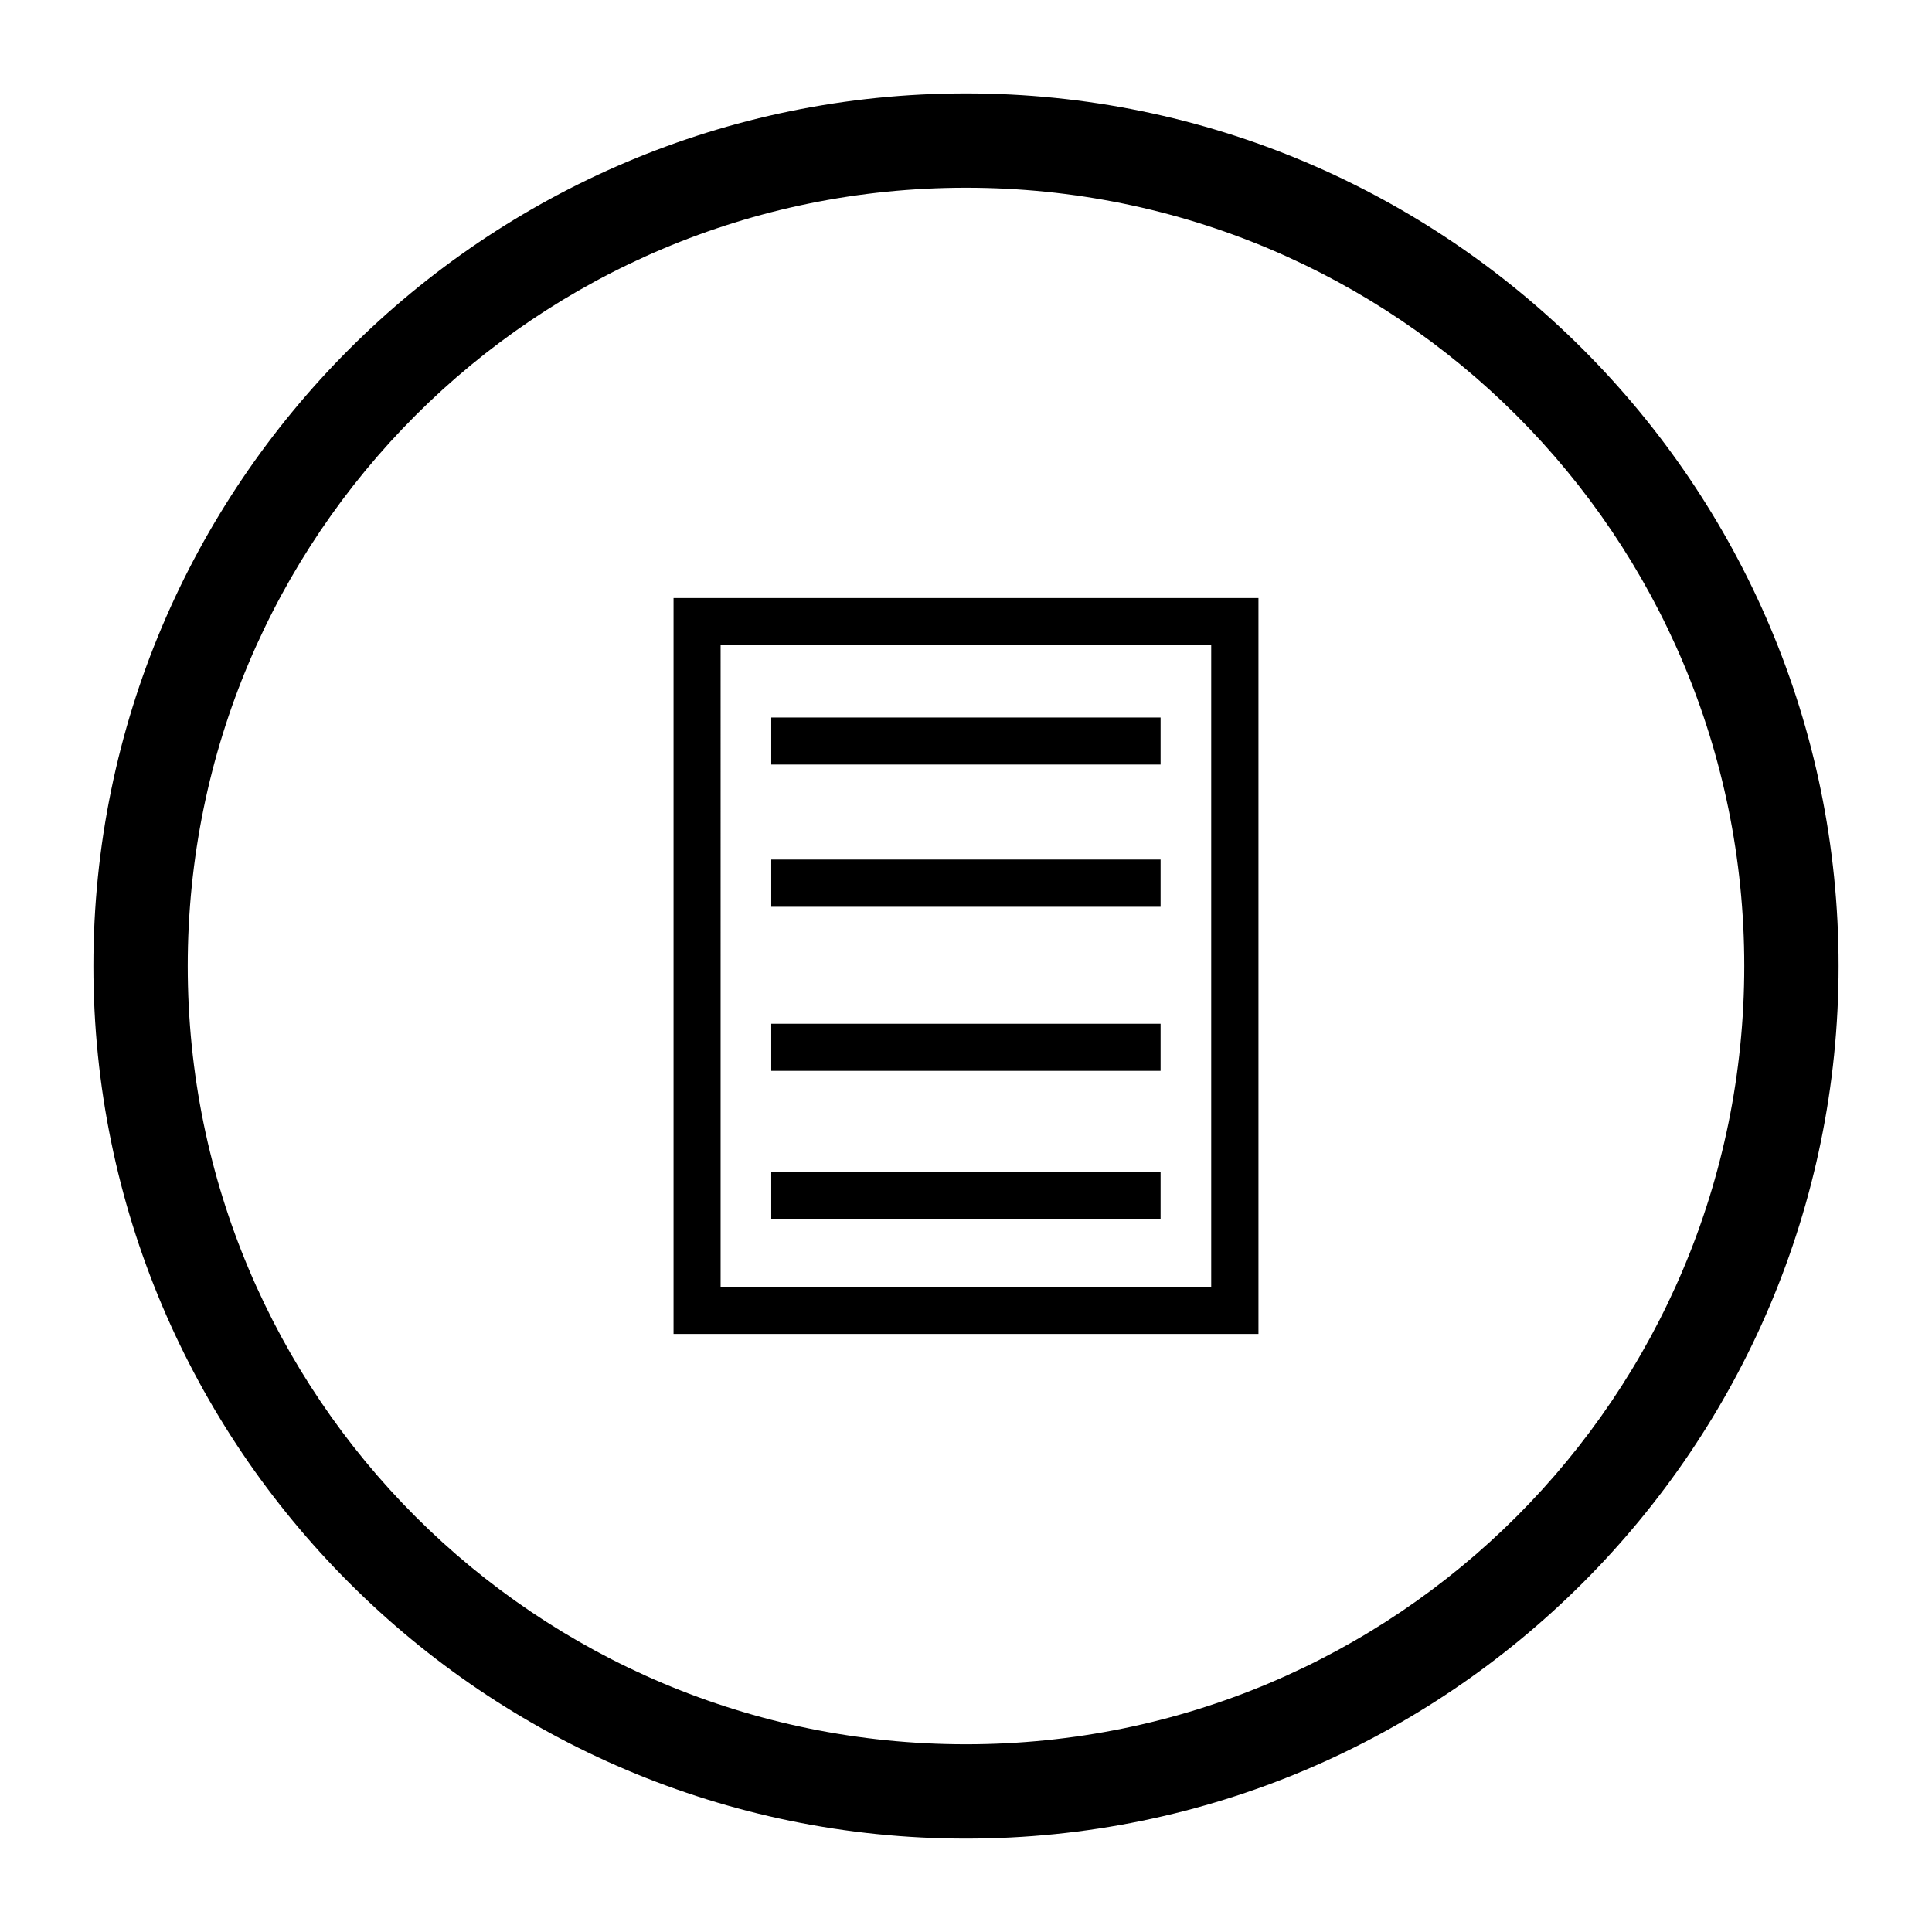 <?xml version="1.0" encoding="utf-8"?>
<!-- Generator: www.svgicons.com -->
<svg xmlns="http://www.w3.org/2000/svg" width="800" height="800" viewBox="0 0 2048 2048">
<path fill="currentColor" d="M1024 99.004c-510.27 0-925 414.72-925 924.994s414.729 925.004 925 925.004s925-414.73 925-925.004c0-510.273-414.73-924.994-925-924.994m0 100c456.228 0 825 368.764 825 824.994s-368.773 825.004-825 825.004s-825-368.774-825-825.004s368.772-824.994 825-824.994m-310.006 434.96v780.071h620.012v-780.07zm49.887 50.071h520.047v679.92H763.88zm53.668 76.541v49.885h412.713v-49.885zm0 150.606v50.078h412.713v-50.078zm0 174.039v49.894h412.713v-49.894zm0 157.222v49.897h412.713v-49.897z"/>
</svg>
